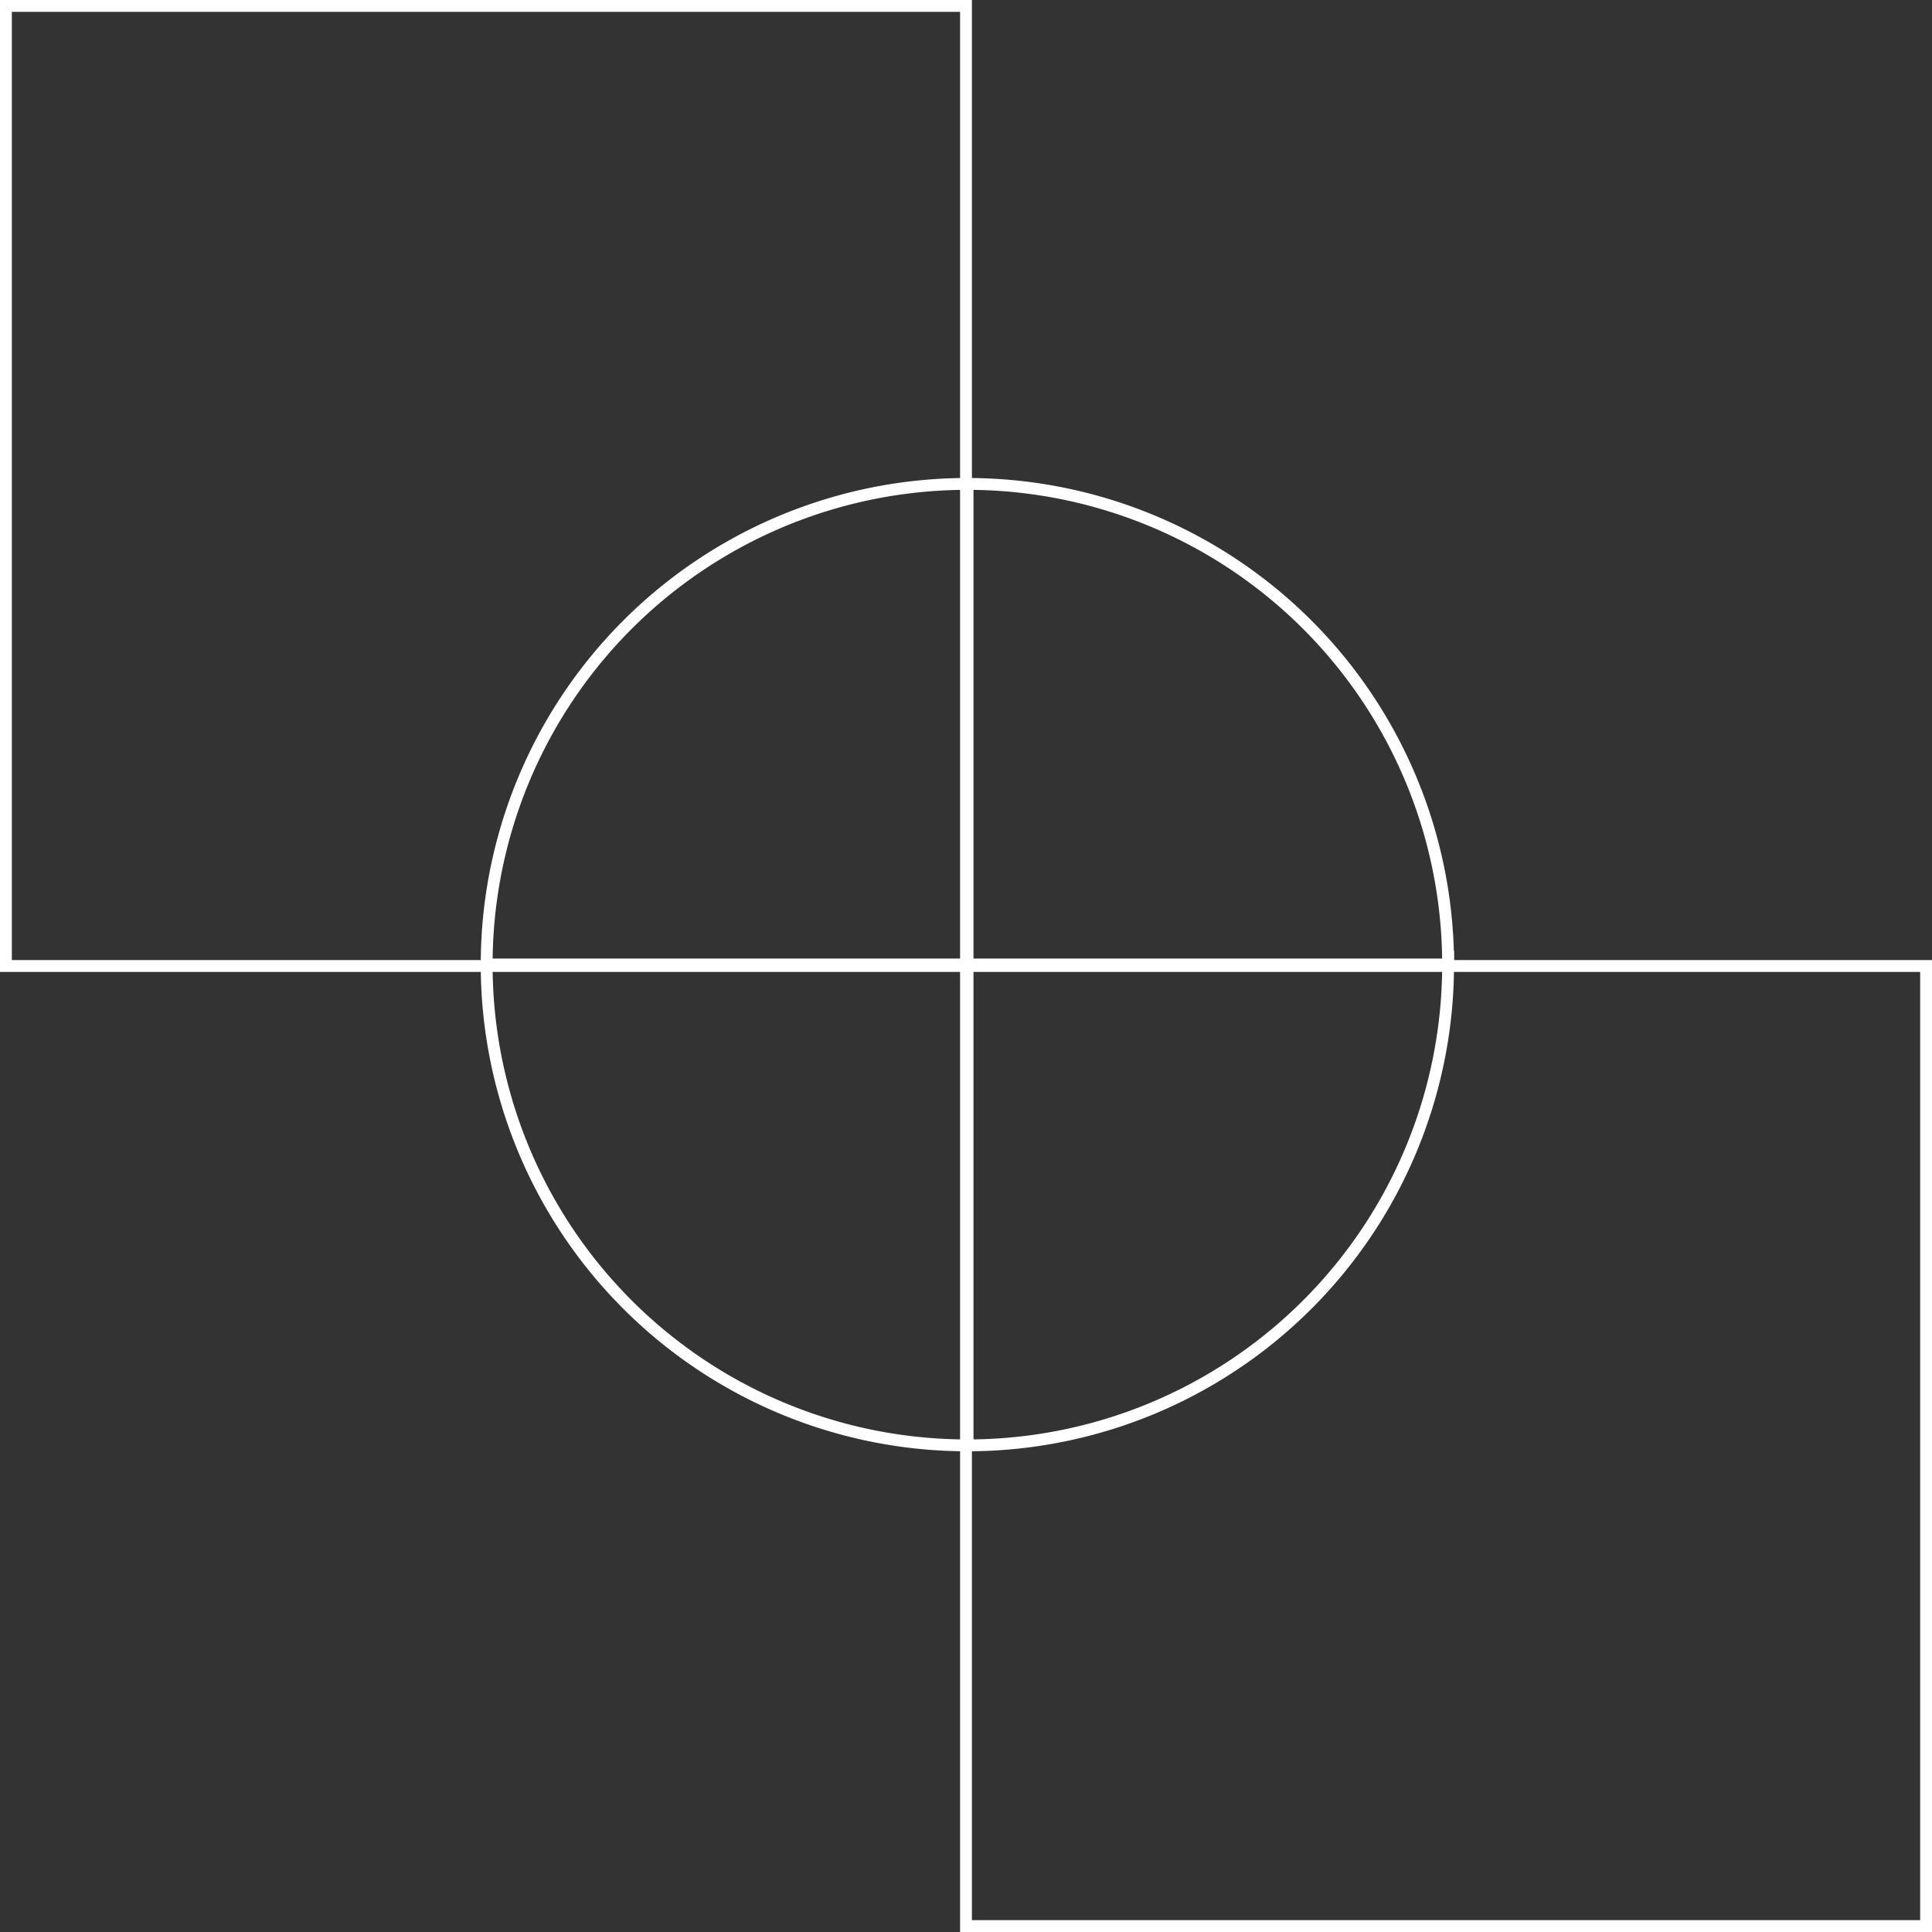 <svg xmlns="http://www.w3.org/2000/svg" width="326" height="326" viewBox="0 0 326 326">
  <rect x="0" y="0" width="326" height="326" fill="#333333" stroke="none"/>
  <g id="Group_1374" data-name="Group 1374" transform="translate(6484.104 -207.709)">
    <path id="Path_3463" data-name="Path 3463" d="M1755.4,1884.668h81.115v81.115a81.115,81.115,0,0,1-81.115-81.115" transform="translate(-8157.385 -1514.188)" fill="none" stroke="#fff" stroke-width="2"/>
    <g id="Group_1375" data-name="Group 1375">
      <path id="Path_3464" data-name="Path 3464" d="M1904.011,1898.283H1822.9v-81.115a81.115,81.115,0,0,1,81.115,81.115" transform="translate(-8143.771 -1527.803)" fill="none" stroke="#fff" stroke-width="2"/>
      <rect id="Rectangle_1074" data-name="Rectangle 1074" width="162" height="162" transform="translate(-6321.104 370.709)" fill="none" stroke="#fff" stroke-width="2"/>
      <rect id="Rectangle_1075" data-name="Rectangle 1075" width="162" height="162" transform="translate(-6483.104 208.709)" fill="none" stroke="#fff" stroke-width="2"/>
      <path id="Path_3465" data-name="Path 3465" d="M1836.511,1817.168h0v81.115H1755.4a81.115,81.115,0,0,1,81.115-81.115" transform="translate(-8157.385 -1527.803)" fill="none" stroke="#fff" stroke-width="2"/>
      <path id="Path_3466" data-name="Path 3466" d="M1822.9,1965.783h0v-81.115h81.115a81.114,81.114,0,0,1-81.115,81.115" transform="translate(-8143.771 -1514.188)" fill="none" stroke="#fff" stroke-width="2"/>
    </g>
  </g>
</svg>

